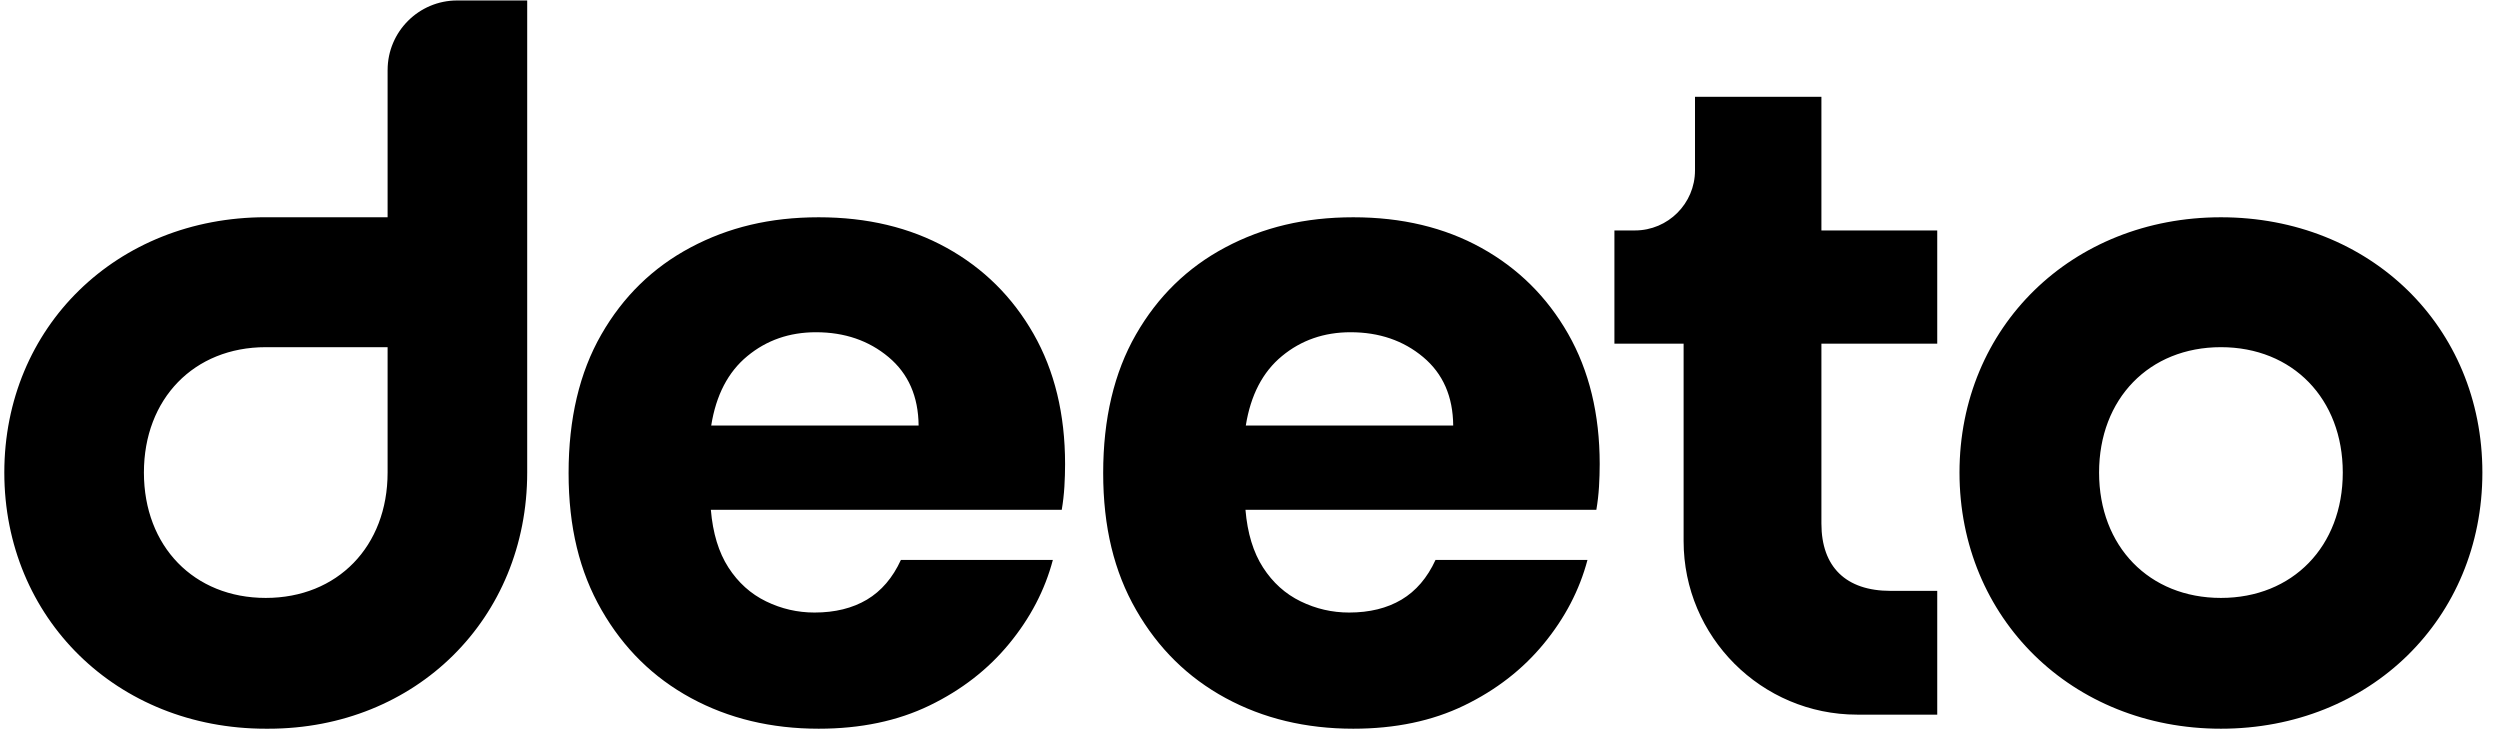 <svg width="124" height="37" viewBox="0 0 124 37" fill="none" xmlns="http://www.w3.org/2000/svg">
<path d="M110.158 10.777C102.766 10.777 97.191 16.22 97.191 23.439C97.191 30.657 102.766 36.144 110.158 36.144C117.551 36.144 123.126 30.682 123.126 23.439C123.126 16.195 117.551 10.777 110.158 10.777ZM110.158 29.657C106.6 29.657 104.114 27.1 104.114 23.439C104.114 19.777 106.6 17.22 110.158 17.22C113.716 17.22 116.202 19.777 116.202 23.439C116.202 27.1 113.716 29.657 110.158 29.657ZM90.341 4.802H84.072V8.451C84.072 10.094 82.735 11.43 81.093 11.43H80.075V17.045H83.507V26.839C83.507 31.585 87.368 35.446 92.114 35.446H96.087V29.307H93.77C91.559 29.307 90.342 28.121 90.342 25.967V17.045H96.087V11.43H90.342V4.802H90.341ZM19.225 3.472V10.775H13.181C5.789 10.777 0.214 16.22 0.214 23.439C0.214 30.657 5.789 36.144 13.181 36.144H13.246H13.312C20.63 36.144 26.149 30.682 26.149 23.439V0.023H22.675C20.773 0.023 19.226 1.571 19.226 3.472H19.225ZM19.225 23.439C19.225 27.1 16.739 29.657 13.181 29.657C9.623 29.657 7.138 27.1 7.138 23.439C7.138 19.777 9.623 17.22 13.181 17.22H19.225V23.439ZM73.47 12.292C71.645 11.282 69.529 10.777 67.122 10.777C64.715 10.777 62.648 11.275 60.774 12.271C58.899 13.267 57.422 14.708 56.341 16.595C55.259 18.481 54.718 20.771 54.718 23.461C54.718 26.151 55.262 28.356 56.352 30.254C57.441 32.153 58.92 33.609 60.789 34.623C62.657 35.637 64.768 36.144 67.122 36.144C69.204 36.144 71.037 35.76 72.622 34.992C74.208 34.224 75.525 33.202 76.574 31.925C77.623 30.649 78.344 29.264 78.739 27.772H71.202C70.795 28.659 70.233 29.314 69.516 29.742C68.798 30.168 67.931 30.382 66.915 30.382C66.074 30.382 65.273 30.198 64.513 29.828C63.752 29.458 63.13 28.897 62.647 28.148C62.163 27.398 61.872 26.444 61.775 25.285H79.179C79.244 24.907 79.287 24.525 79.311 24.139C79.333 23.753 79.345 23.379 79.345 23.017C79.345 20.542 78.822 18.387 77.778 16.556C76.732 14.725 75.298 13.305 73.472 12.293L73.47 12.292ZM61.792 21.107C62.032 19.599 62.629 18.45 63.585 17.662C64.54 16.873 65.674 16.479 66.988 16.479C68.407 16.479 69.608 16.89 70.589 17.711C71.571 18.533 72.068 19.664 72.079 21.108H61.791L61.792 21.107ZM46.954 12.292C45.128 11.282 43.013 10.777 40.606 10.777C38.199 10.777 36.131 11.275 34.258 12.271C32.383 13.267 30.905 14.708 29.824 16.595C28.742 18.481 28.202 20.771 28.202 23.461C28.202 26.151 28.746 28.356 29.836 30.254C30.925 32.153 32.404 33.609 34.273 34.623C36.141 35.637 38.252 36.144 40.606 36.144C42.687 36.144 44.521 35.76 46.106 34.992C47.691 34.224 49.008 33.202 50.057 31.925C51.106 30.649 51.828 29.264 52.222 27.772H44.685C44.279 28.659 43.716 29.314 43 29.742C42.282 30.168 41.415 30.382 40.399 30.382C39.558 30.382 38.757 30.198 37.997 29.828C37.236 29.458 36.614 28.897 36.13 28.148C35.646 27.398 35.356 26.444 35.258 25.285H52.663C52.727 24.907 52.771 24.525 52.794 24.139C52.817 23.753 52.828 23.379 52.828 23.017C52.828 20.542 52.306 18.387 51.261 16.556C50.216 14.725 48.782 13.305 46.956 12.293L46.954 12.292ZM35.276 21.107C35.516 19.599 36.112 18.45 37.069 17.662C38.024 16.873 39.157 16.479 40.472 16.479C41.891 16.479 43.091 16.89 44.072 17.711C45.054 18.533 45.551 19.664 45.563 21.108H35.275L35.276 21.107Z" fill="black"/>
</svg>
